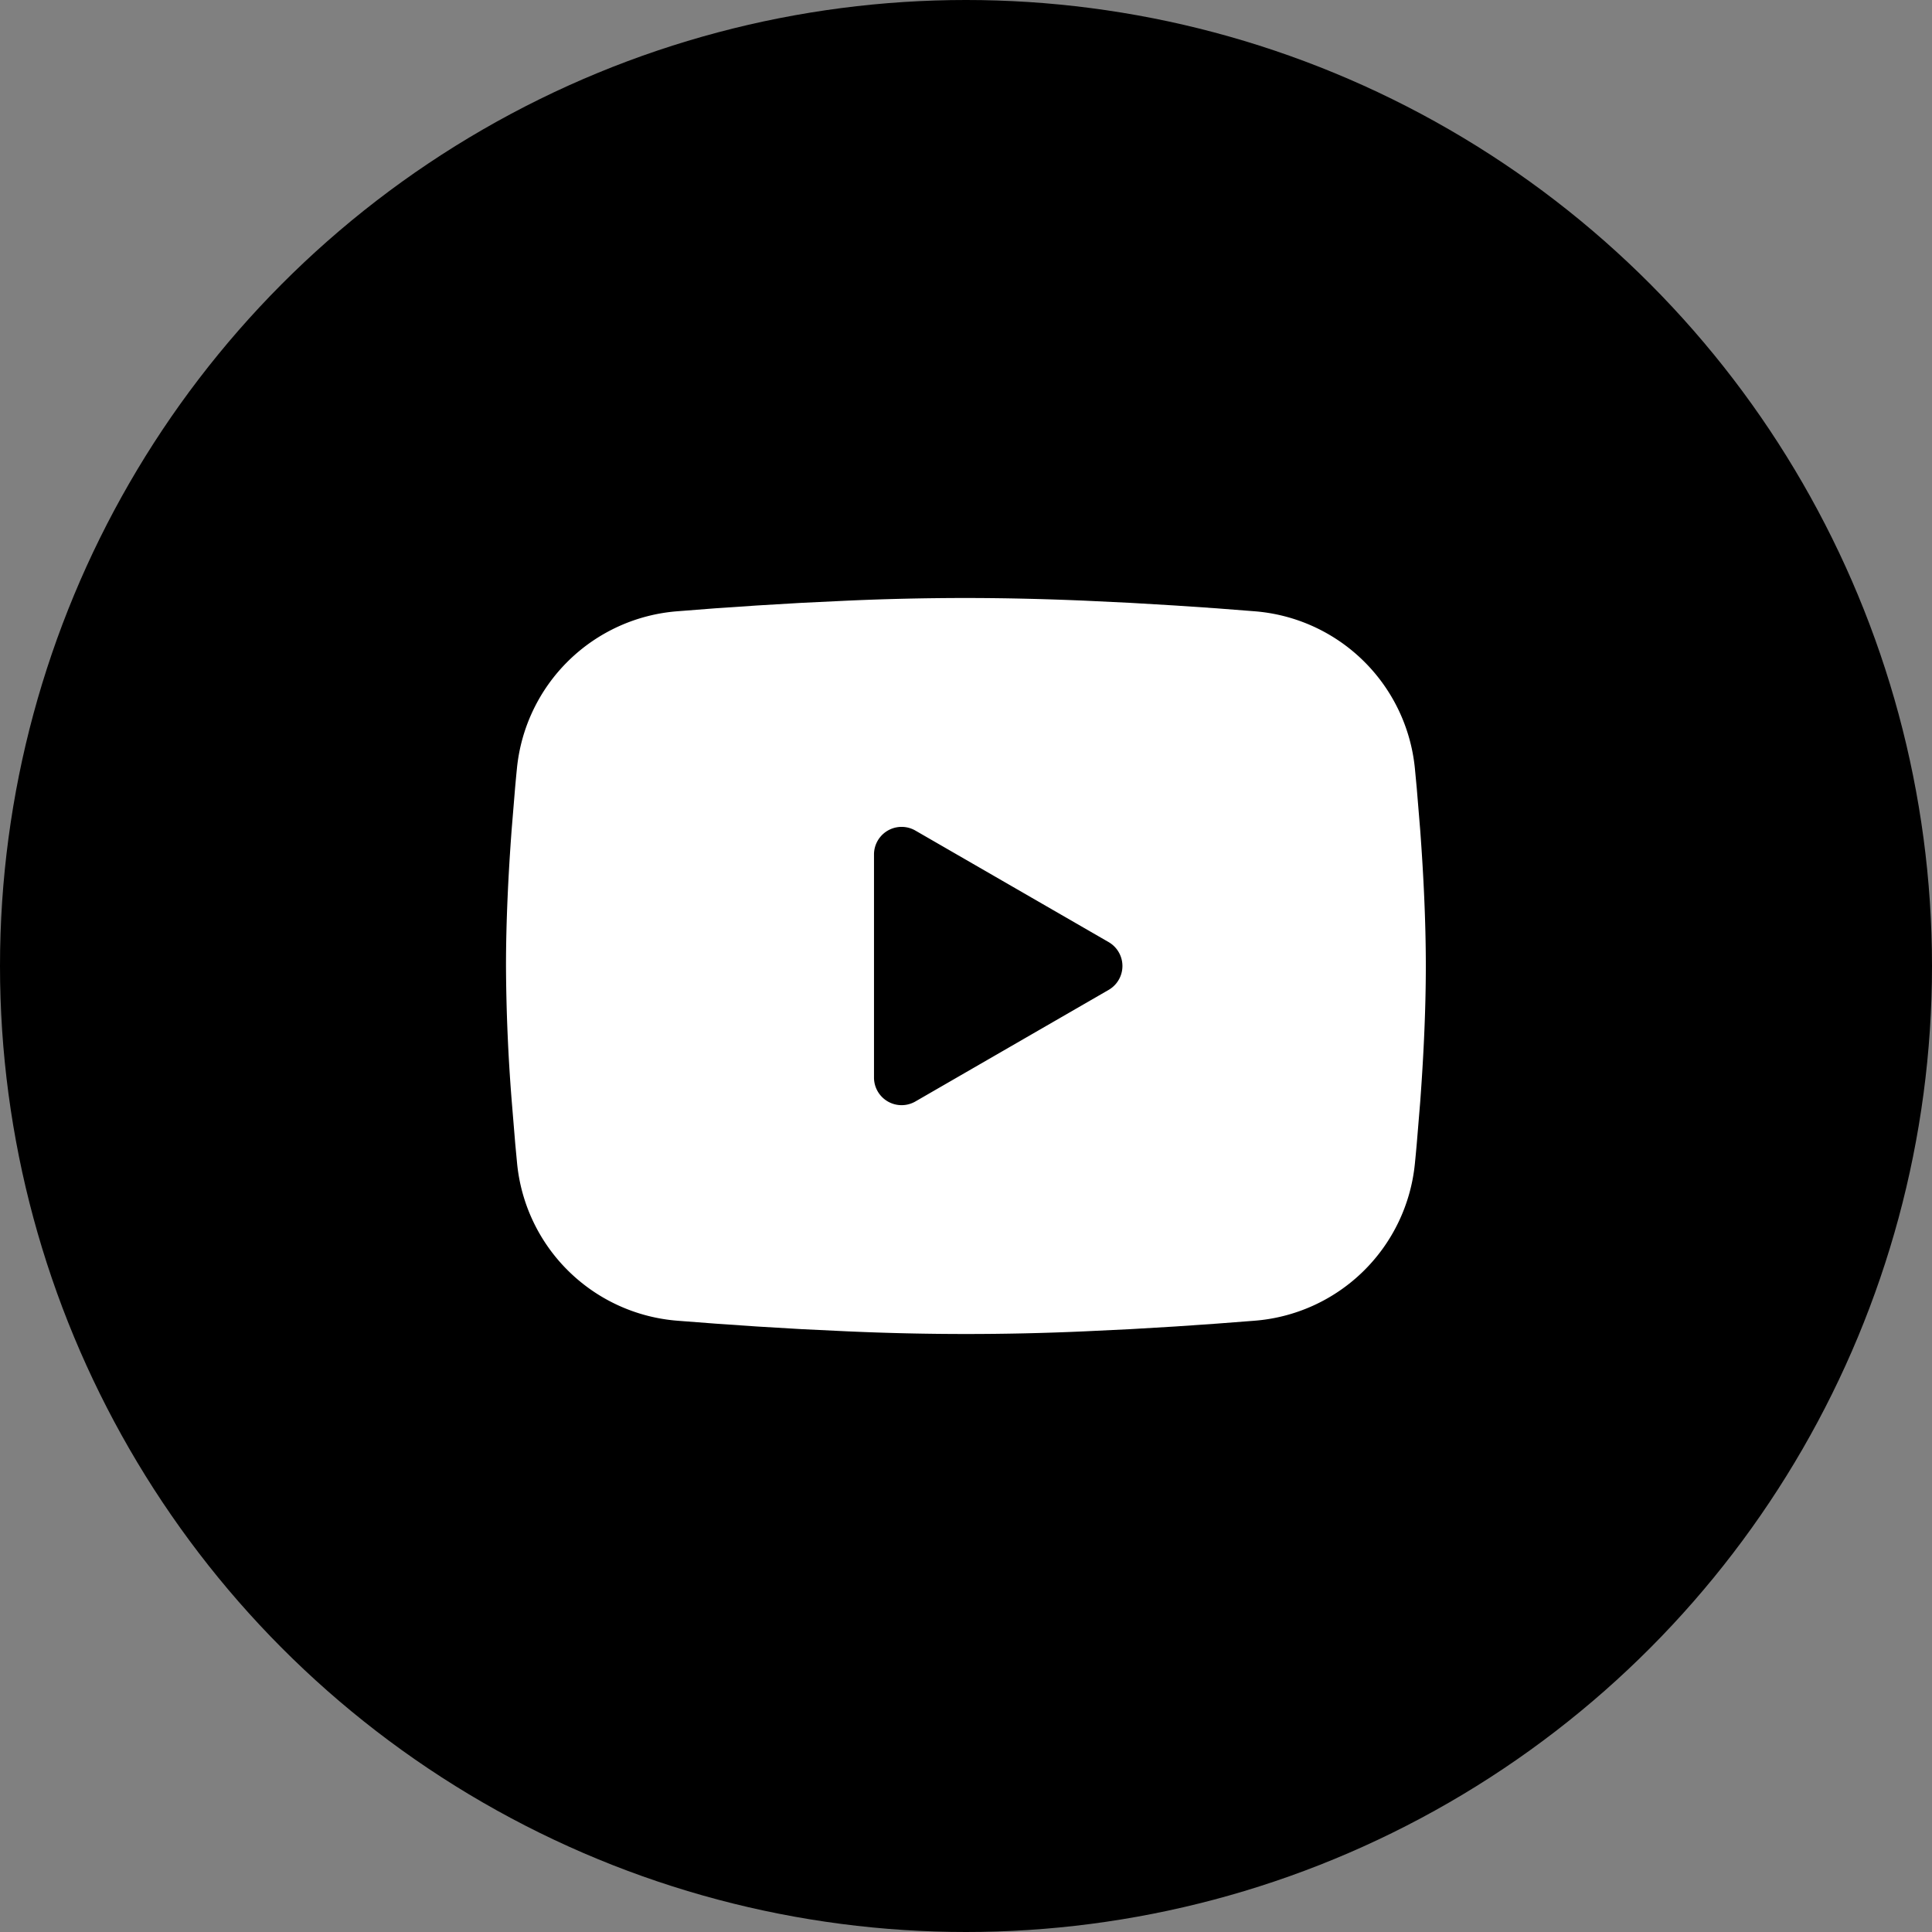 <svg xmlns="http://www.w3.org/2000/svg" width="42" height="42" viewBox="0 0 42 42">
  <rect x="0" y="0" width="42" height="42" fill="#808080" stroke="none"/>
  <g id="Group_405" data-name="Group 405" transform="translate(9273 12920)">
    <circle id="Ellipse_31" data-name="Ellipse 31" cx="21" cy="21" r="21" transform="translate(-9273 -12920)"/>
    <path id="Path_132" data-name="Path 132" d="M12,4c.855,0,1.732.022,2.582.058l1,.048.961.057.9.061.822.064a3.8,3.8,0,0,1,3.494,3.423l.04.425.075.91c.07.943.122,1.971.122,2.954s-.052,2.011-.122,2.954l-.075.91c-.013.146-.026.287-.04.425a3.8,3.8,0,0,1-3.495,3.423l-.82.063-.9.062-.962.057-1,.048Q13.292,20,12,20t-2.582-.058l-1-.048-.961-.057-.9-.062-.822-.063a3.8,3.8,0,0,1-3.494-3.423l-.04-.425-.075-.91Q2.007,13.48,2,12c0-.983.052-2.011.122-2.954l.075-.91c.013-.146.026-.287.04-.425A3.8,3.8,0,0,1,5.73,4.288l.821-.064.9-.061.962-.057,1-.048Q10.708,4,12,4ZM10,9.575v4.85a.6.6,0,0,0,.9.52l4.2-2.425a.6.6,0,0,0,0-1.04L10.9,9.056a.6.6,0,0,0-.9.52Z" transform="translate(-9264 -12911)" fill="#fff" fill-rule="evenodd"/>
  </g>
</svg>
